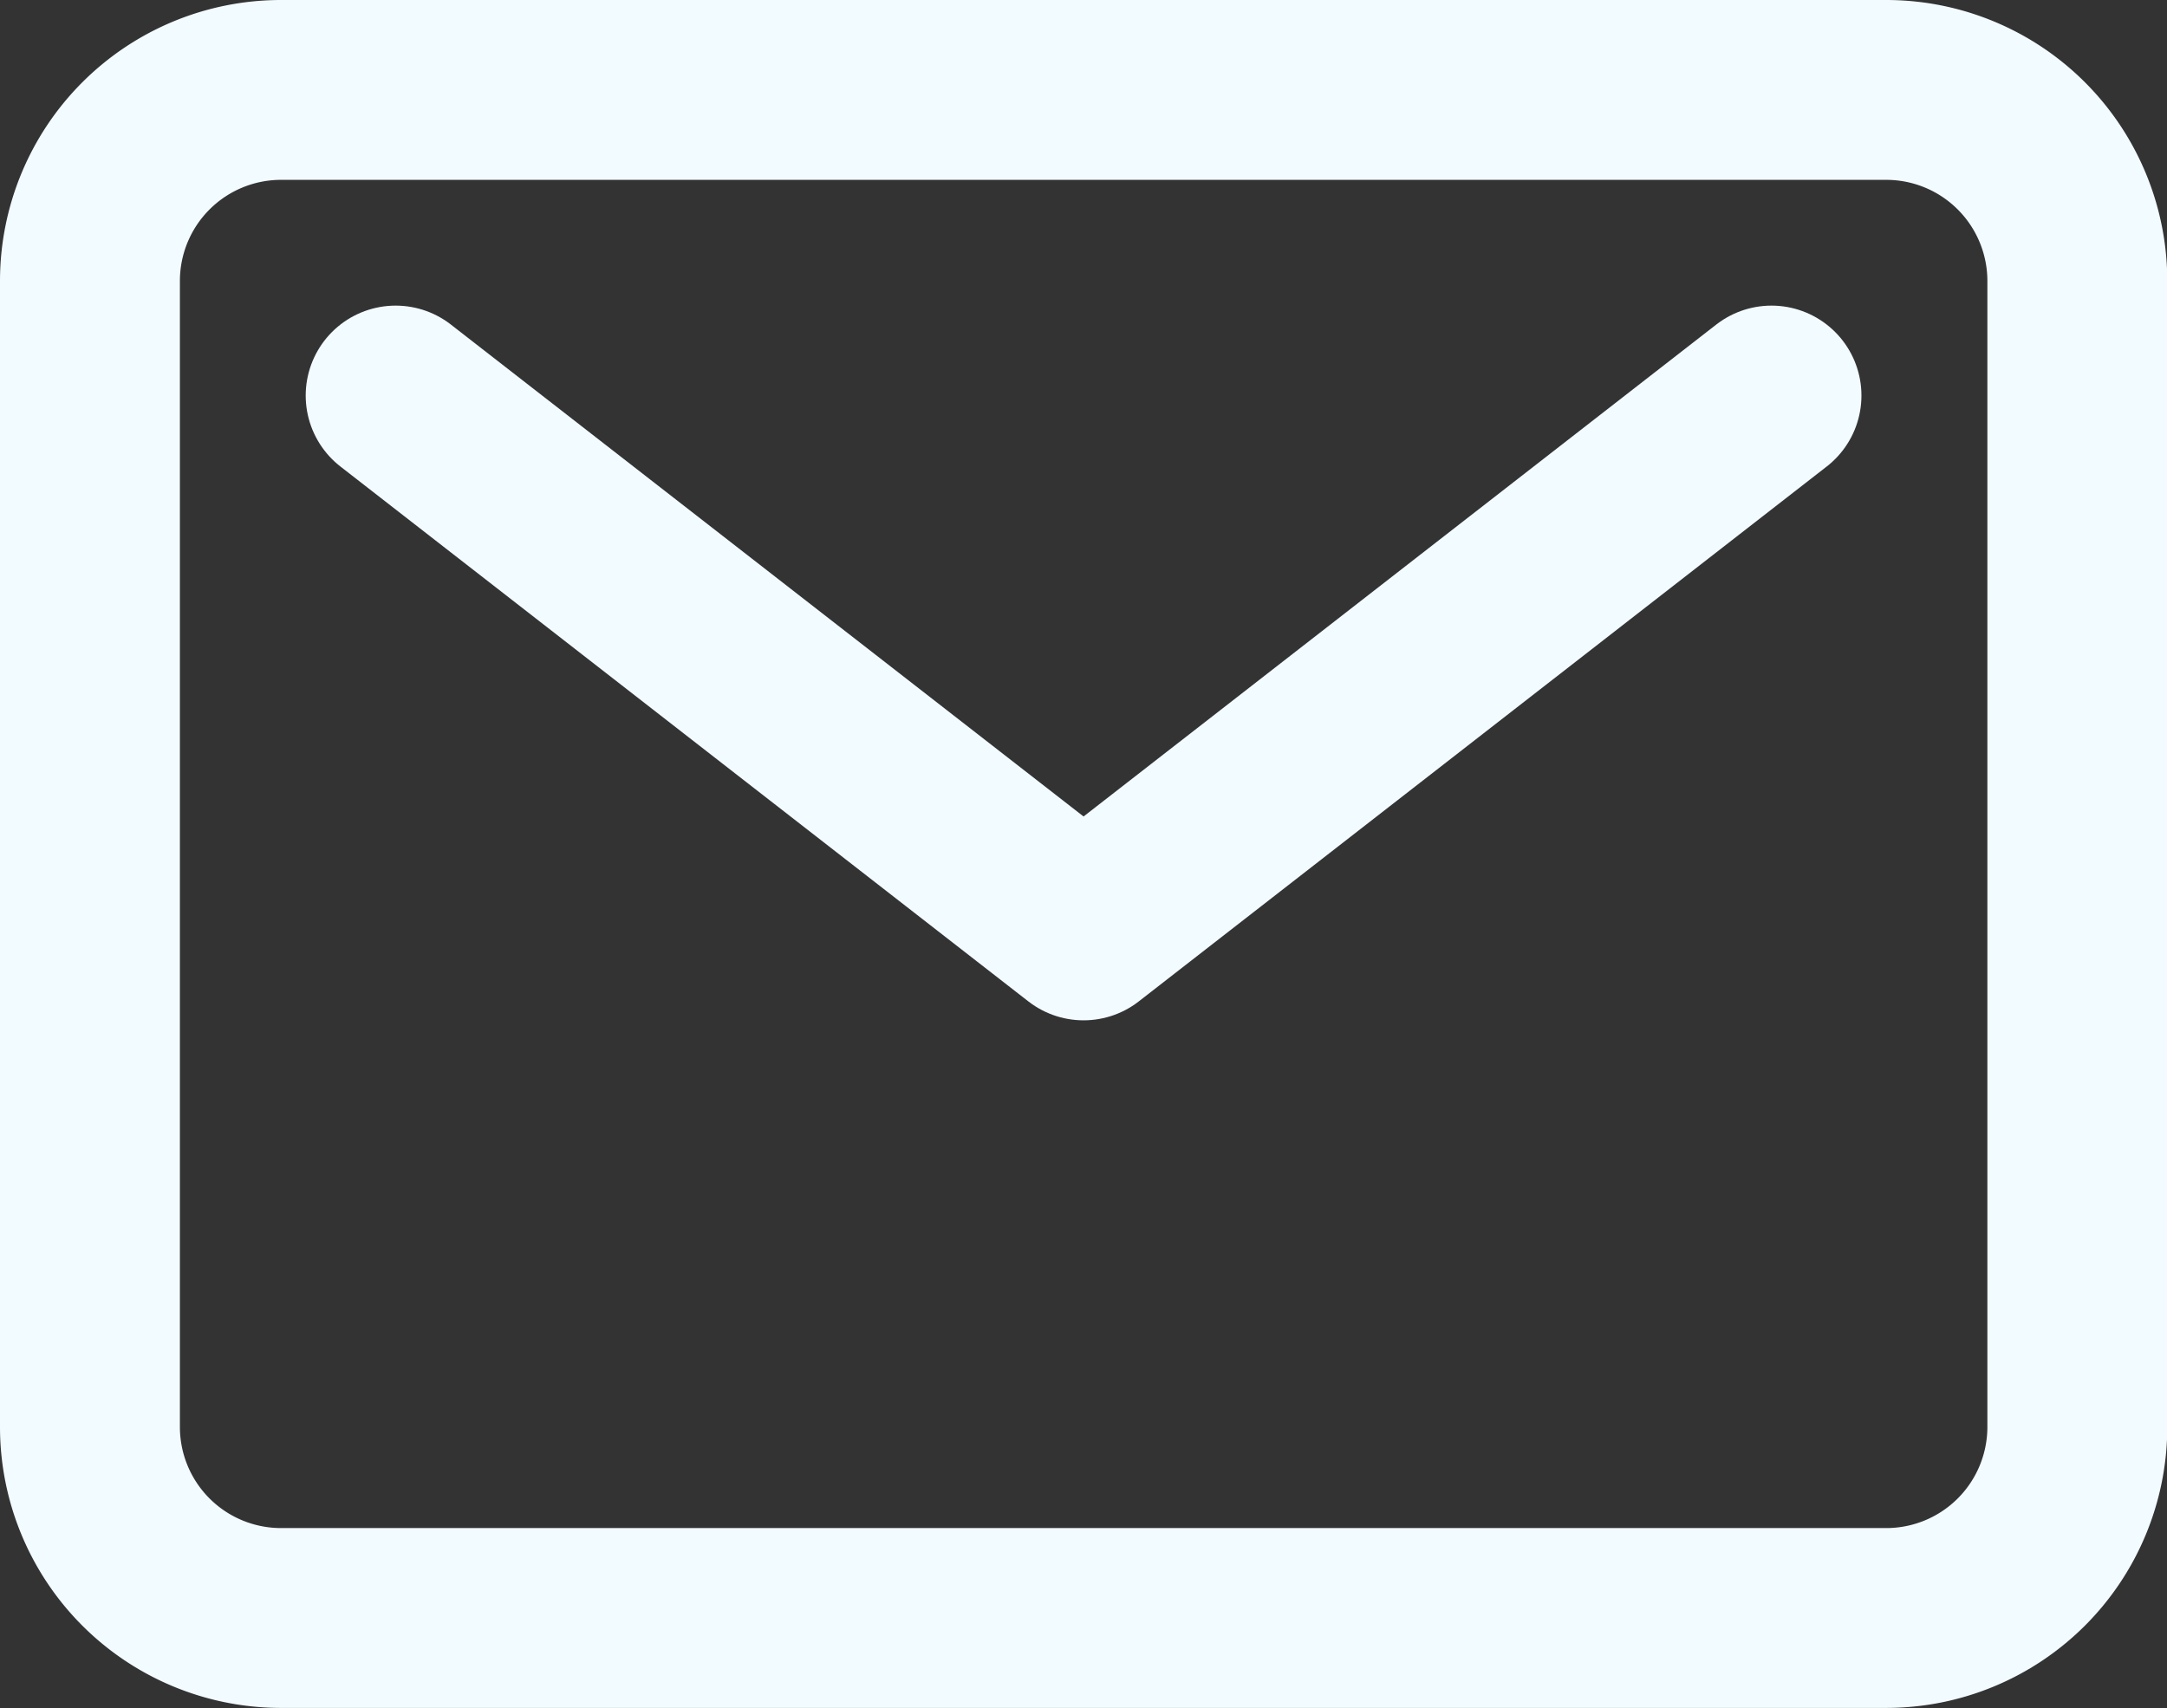<svg xmlns="http://www.w3.org/2000/svg" width="15.659" height="12.346" viewBox="0 0 15.659 12.346"><rect x="0" y="0" width="15.659" height="12.346" fill="#333333" stroke="none"/><defs><style>.a{fill:none;stroke:#f2fbff;stroke-linecap:round;stroke-linejoin:round;stroke-width:1.3px;}</style></defs><g transform="translate(-2.725 -6.1)"><path class="a" d="M4.756,6.75h11.6a1.381,1.381,0,0,1,1.38,1.381v8.284a1.381,1.381,0,0,1-1.38,1.38H4.756a1.381,1.381,0,0,1-1.381-1.38V8.131A1.381,1.381,0,0,1,4.756,6.75Z"/><path class="a" d="M7.875,11.25l4.971,3.866,4.971-3.866" transform="translate(-2.291 -2.291)"/></g></svg>